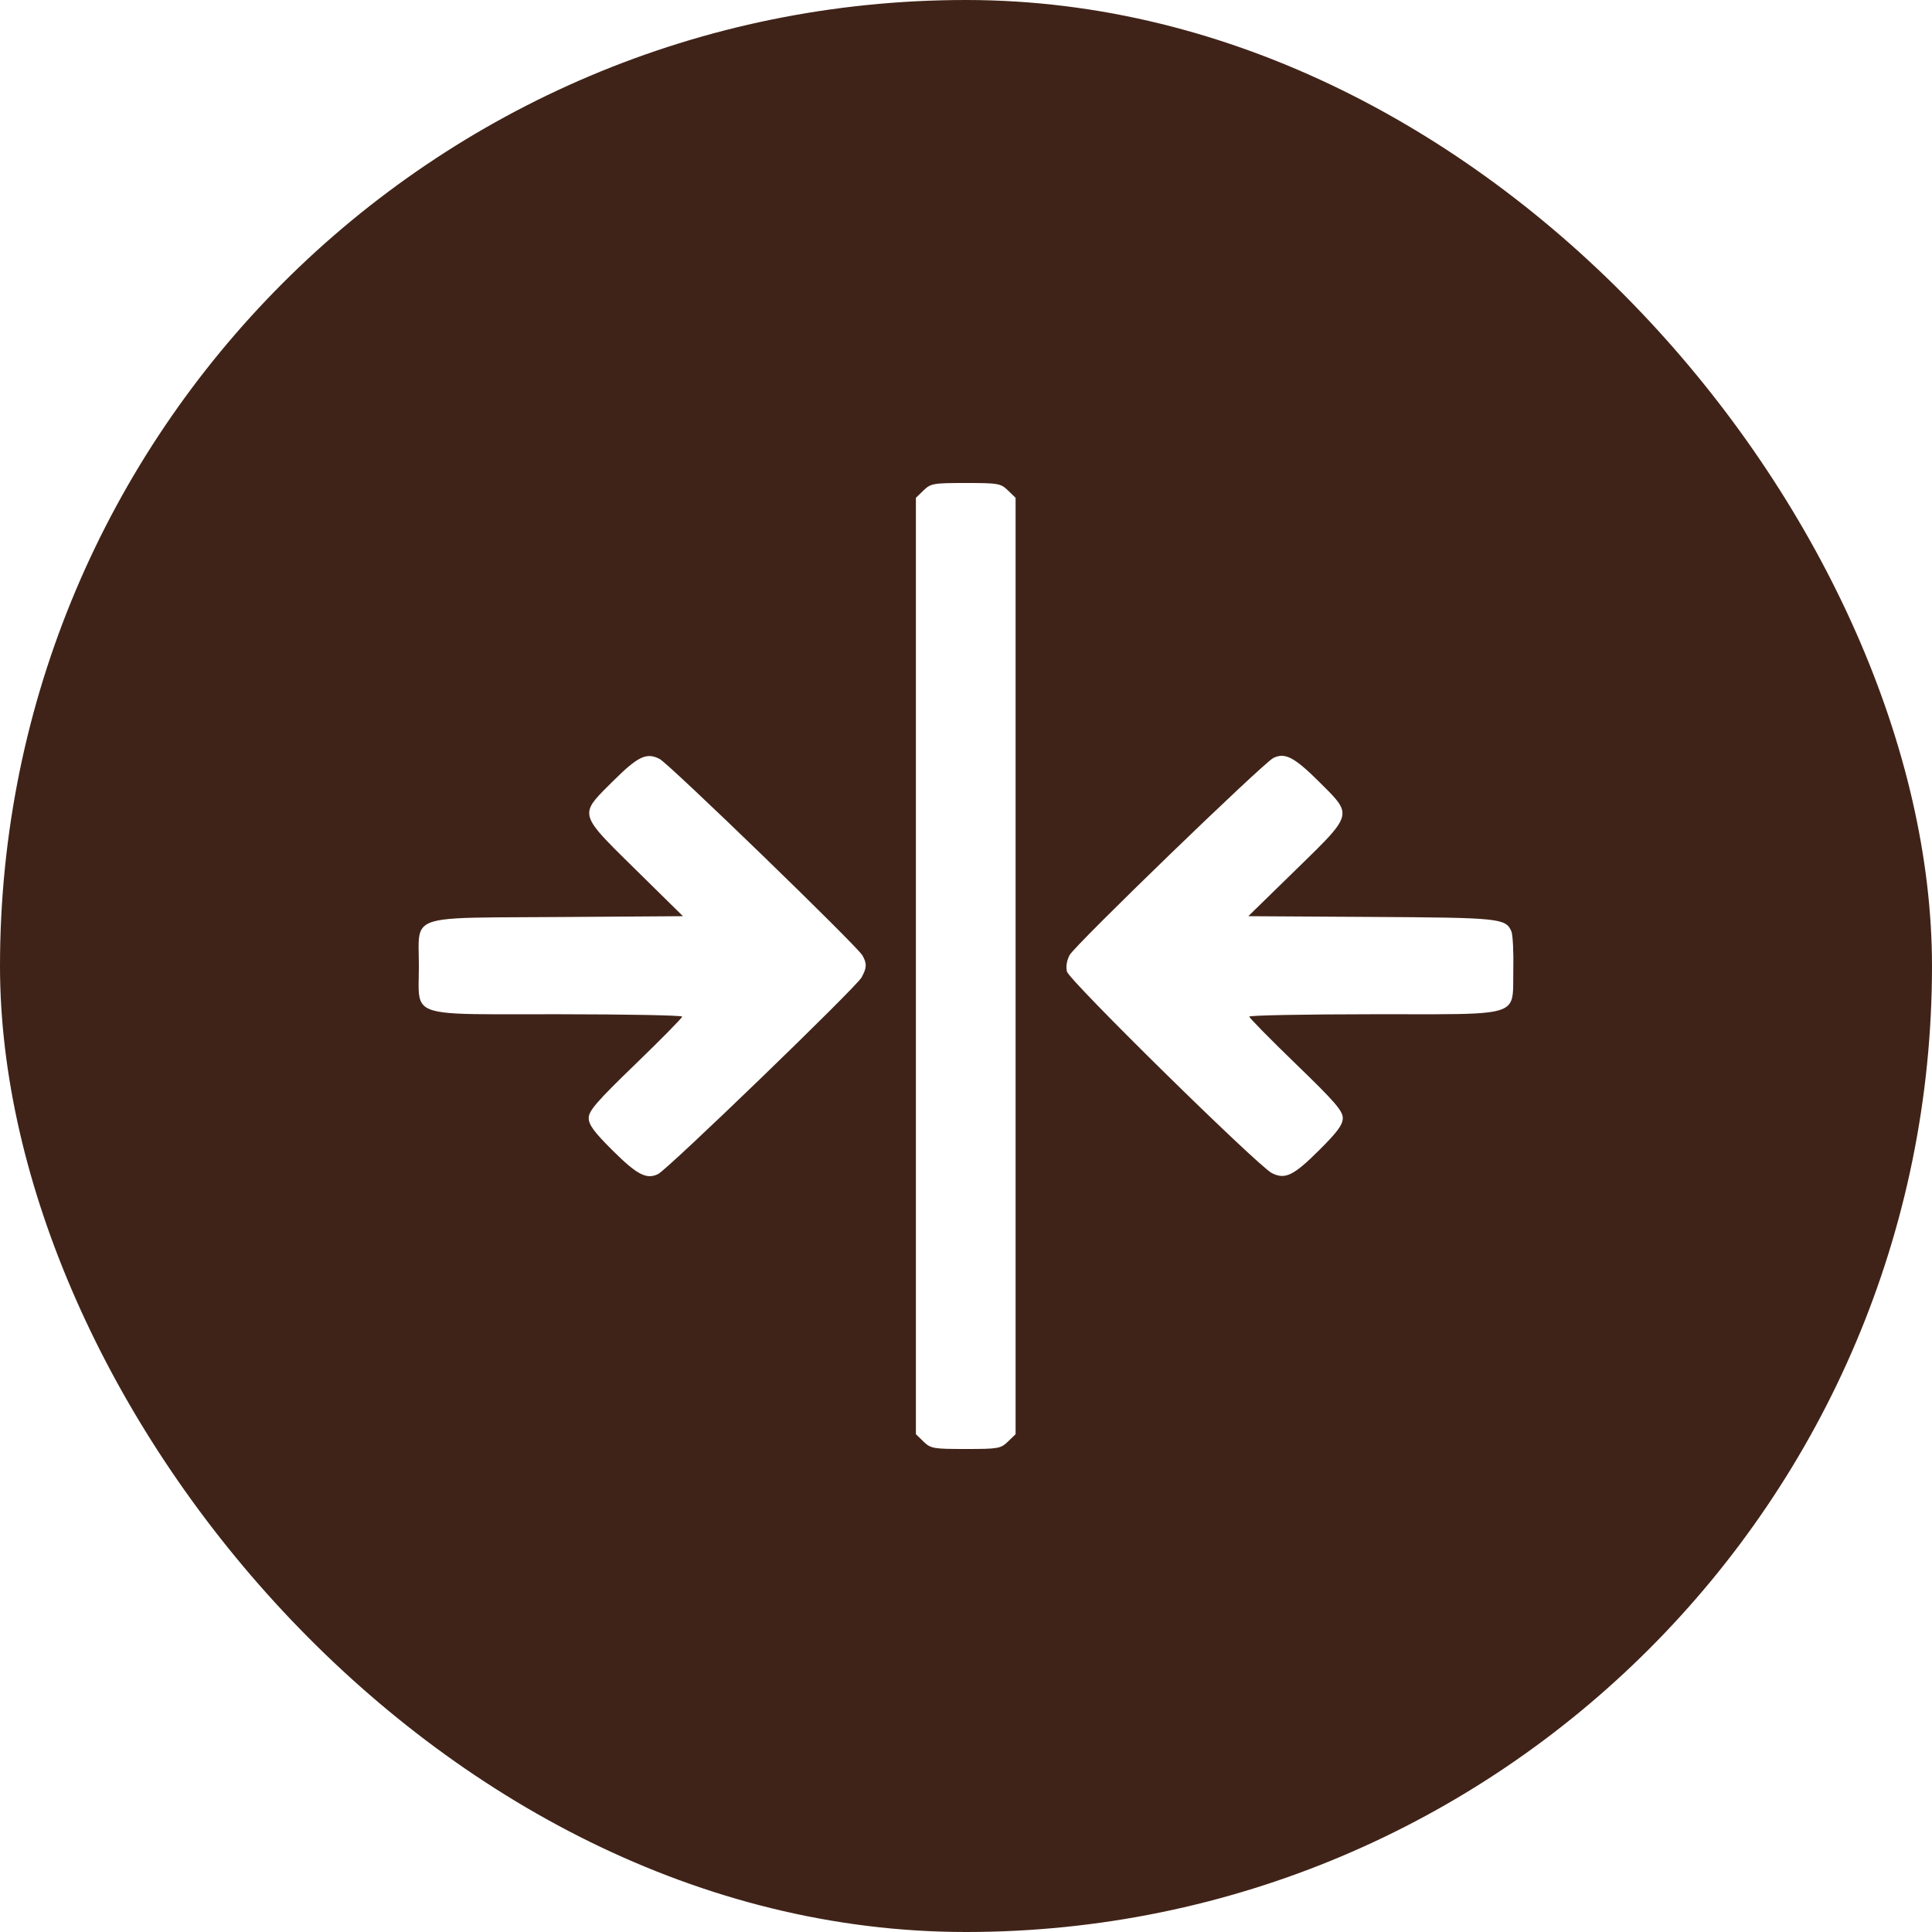 <svg width="60" height="60" viewBox="0 0 60 60" fill="none" xmlns="http://www.w3.org/2000/svg">
<g clip-path="url(#clip0_800_22071)">
<path fill-rule="evenodd" clip-rule="evenodd" d="M60 0H0V60H60V0ZM42.581 28.476C46.578 28.499 46.758 28.518 46.936 28.92C46.982 29.024 47.009 29.565 46.997 30.123C46.986 30.638 47.024 30.961 46.885 31.163C46.622 31.547 45.724 31.496 42.644 31.498C40.529 31.499 38.798 31.532 38.798 31.572C38.798 31.611 39.451 32.275 40.249 33.047C41.448 34.206 41.701 34.498 41.701 34.721C41.701 34.93 41.536 35.154 40.966 35.721C40.171 36.514 39.908 36.64 39.498 36.431C39.057 36.204 33.205 30.451 33.135 30.174C33.097 30.023 33.13 29.822 33.219 29.659C33.393 29.341 39.232 23.693 39.546 23.539C39.906 23.362 40.199 23.515 40.966 24.279C41.408 24.718 41.668 24.961 41.69 25.223C41.72 25.589 41.287 25.994 40.234 27.021L38.767 28.453L42.581 28.476ZM29.992 15C31.002 15 31.079 15.014 31.303 15.23L31.54 15.46V30L31.54 44.54L31.303 44.77C31.079 44.986 31.002 45 29.992 45C28.981 45 28.905 44.986 28.681 44.77L28.444 44.54L28.444 30V15.46L28.681 15.23C28.905 15.014 28.981 15 29.992 15ZM20.485 23.57C20.781 23.722 26.619 29.377 26.784 29.672C26.926 29.924 26.921 30.057 26.756 30.356C26.588 30.664 20.742 36.312 20.438 36.461C20.078 36.638 19.785 36.485 19.017 35.721C18.448 35.154 18.283 34.93 18.283 34.721C18.283 34.498 18.535 34.206 19.734 33.047C20.533 32.275 21.186 31.611 21.186 31.572C21.186 31.532 19.455 31.499 17.339 31.498C14.298 31.496 13.377 31.554 13.107 31.163C12.957 30.944 13.009 30.586 13.009 30C13.009 29.417 12.957 29.061 13.106 28.842C13.375 28.448 14.297 28.5 17.351 28.479L21.21 28.453L19.746 27.012C18.698 25.98 18.268 25.576 18.3 25.213C18.322 24.953 18.581 24.713 19.017 24.279C19.813 23.486 20.076 23.359 20.485 23.57Z" fill="#402318"/>
</g>
<defs>
<clipPath id="clip0_800_22071">
<rect width="60" height="60" rx="30" fill="white"/>
</clipPath>
</defs>
</svg>
